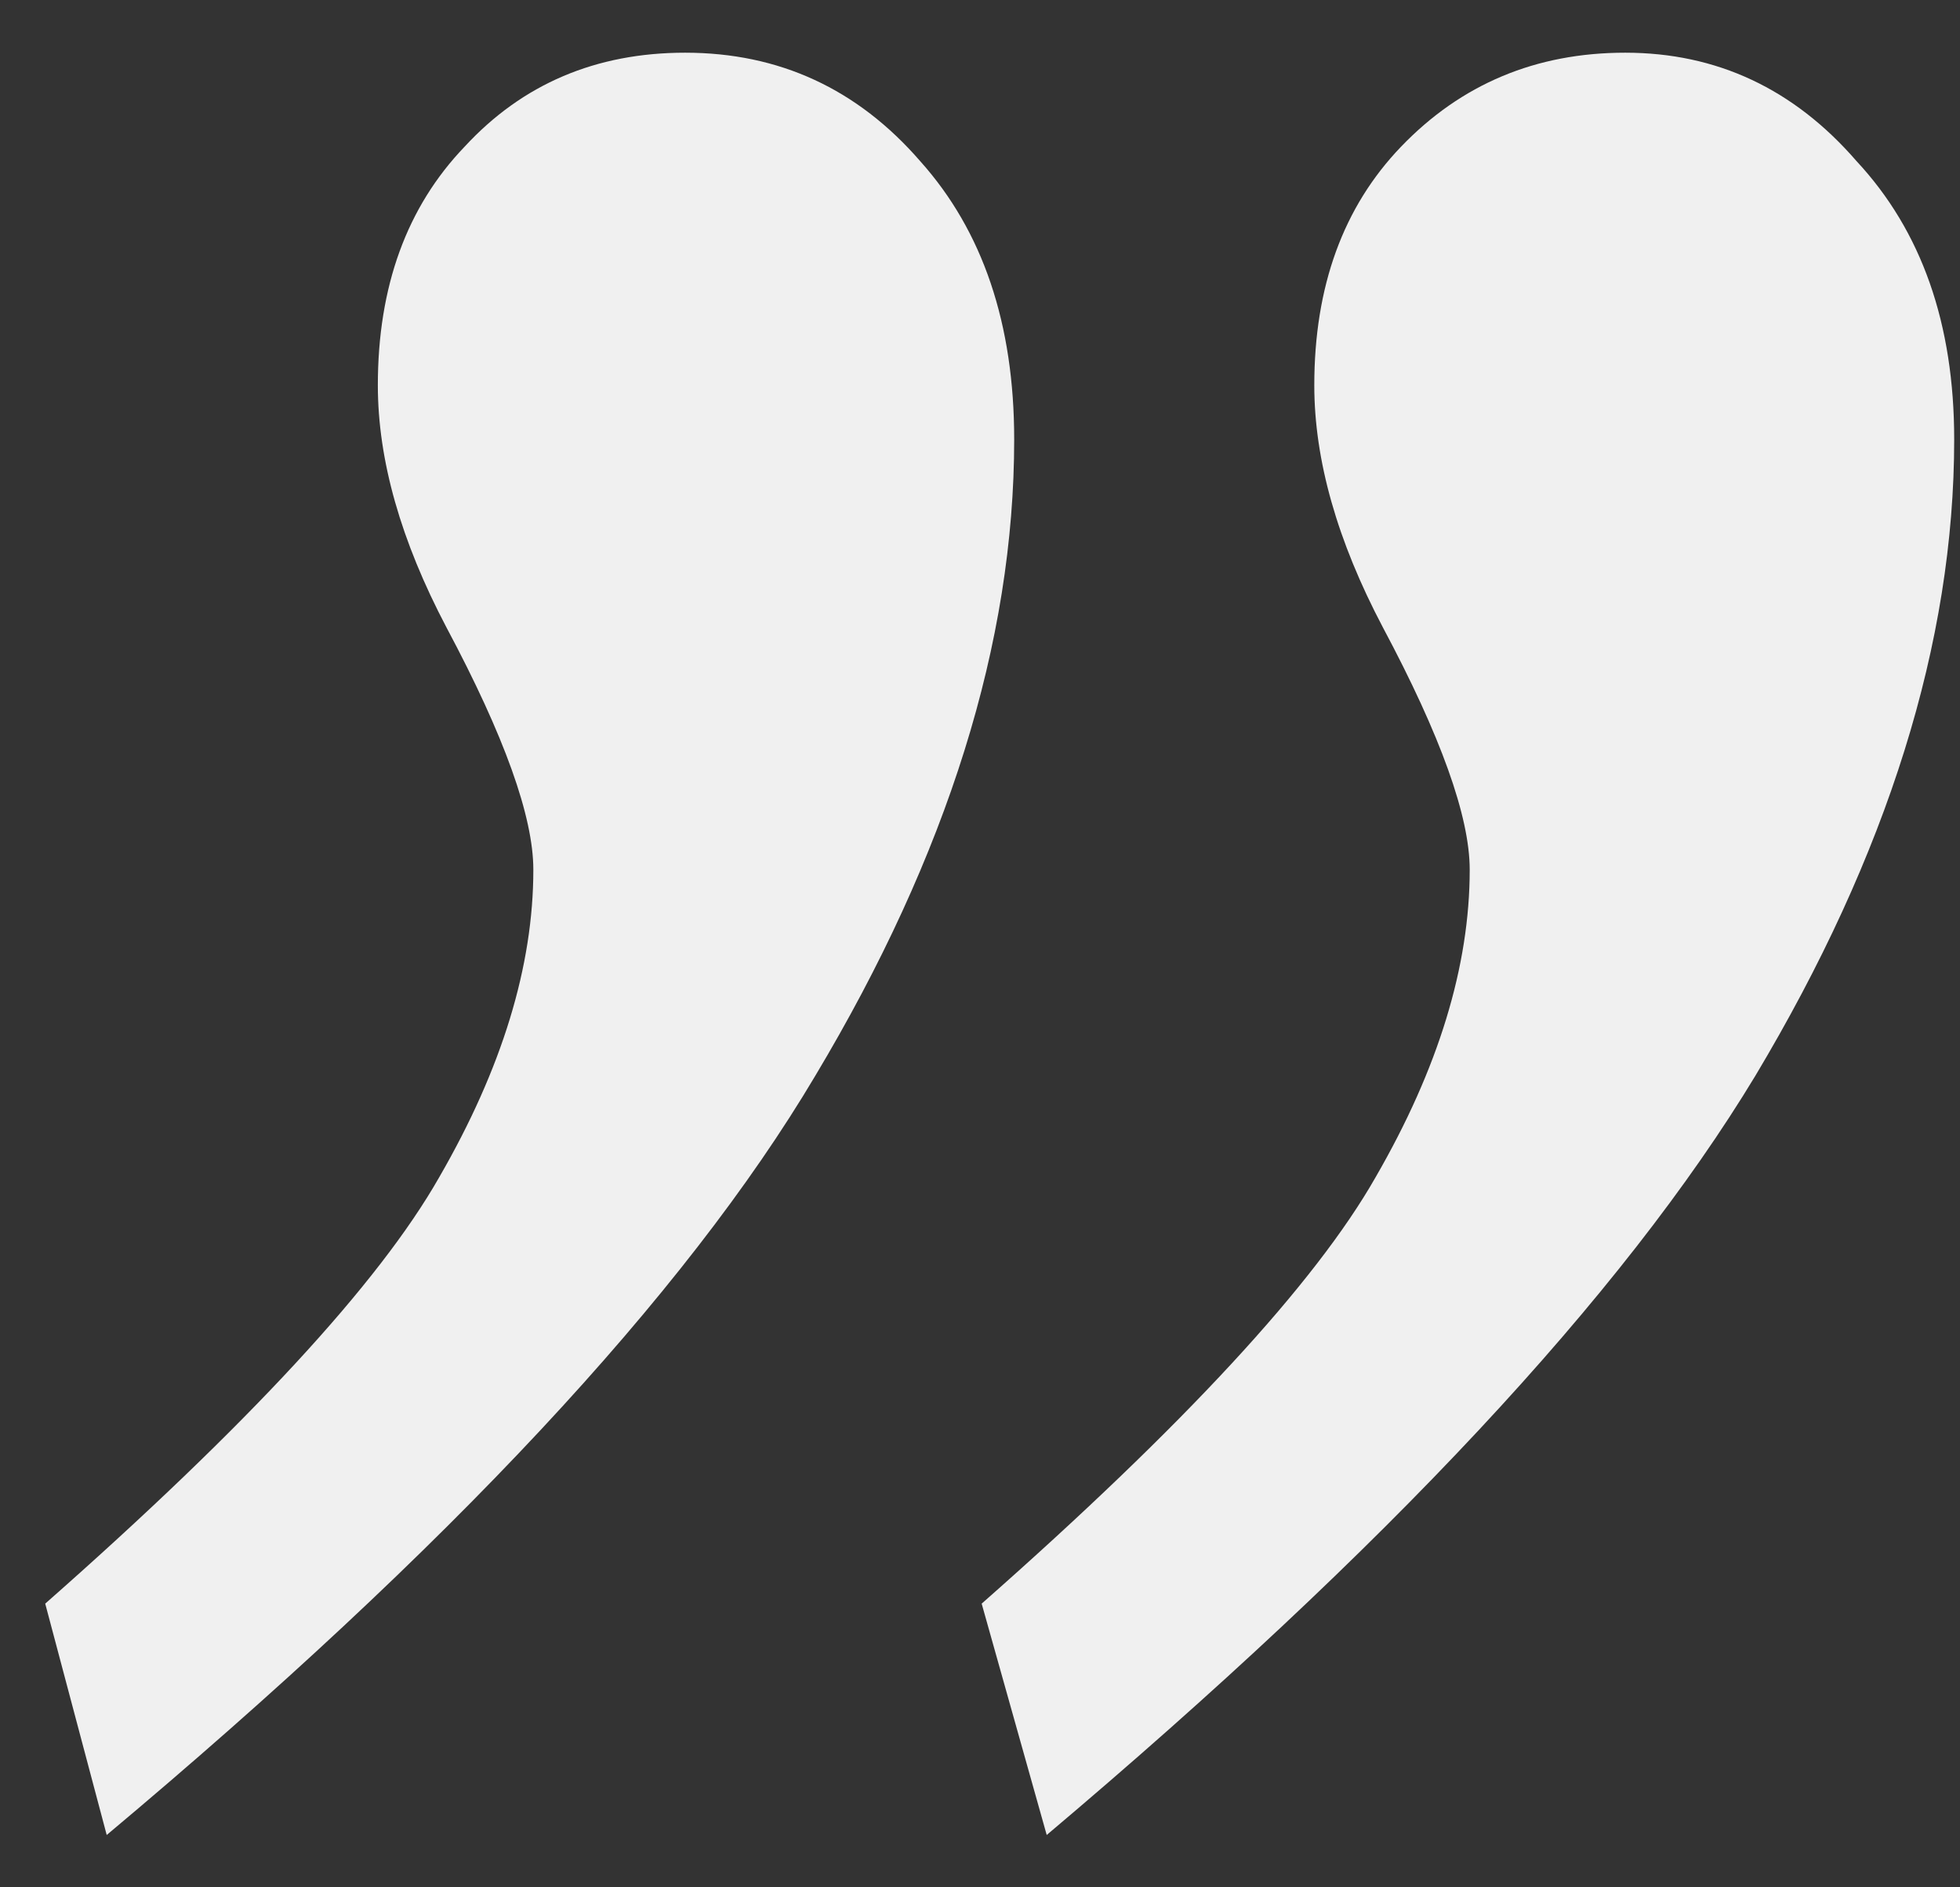 <?xml version="1.0" encoding="UTF-8"?> <svg xmlns="http://www.w3.org/2000/svg" width="27" height="26" viewBox="0 0 27 26" fill="none"><rect x="0" y="0" width="27" height="26" fill="#333333" stroke="none"/> <path d="M14.419 25.279L13.523 22.092C16.311 19.635 18.121 17.676 18.951 16.215C19.814 14.721 20.246 13.31 20.246 11.981C20.246 11.251 19.848 10.139 19.051 8.645C18.42 7.449 18.105 6.337 18.105 5.308C18.105 3.946 18.503 2.851 19.3 2.021C20.13 1.157 21.159 0.726 22.388 0.726C23.649 0.726 24.712 1.224 25.575 2.22C26.472 3.183 26.92 4.461 26.92 6.055C26.92 8.844 26.007 11.766 24.181 14.82C22.355 17.842 19.101 21.328 14.419 25.279ZM1.47 25.279L0.623 22.092C3.412 19.635 5.222 17.676 6.052 16.215C6.915 14.721 7.347 13.31 7.347 11.981C7.347 11.251 6.948 10.139 6.151 8.645C5.521 7.449 5.205 6.337 5.205 5.308C5.205 3.946 5.604 2.851 6.4 2.021C7.197 1.157 8.21 0.726 9.438 0.726C10.733 0.726 11.812 1.224 12.676 2.22C13.539 3.183 13.971 4.461 13.971 6.055C13.971 8.844 13.058 11.766 11.231 14.82C9.438 17.842 6.185 21.328 1.47 25.279Z" fill="#F0F0F0"></path> </svg> 